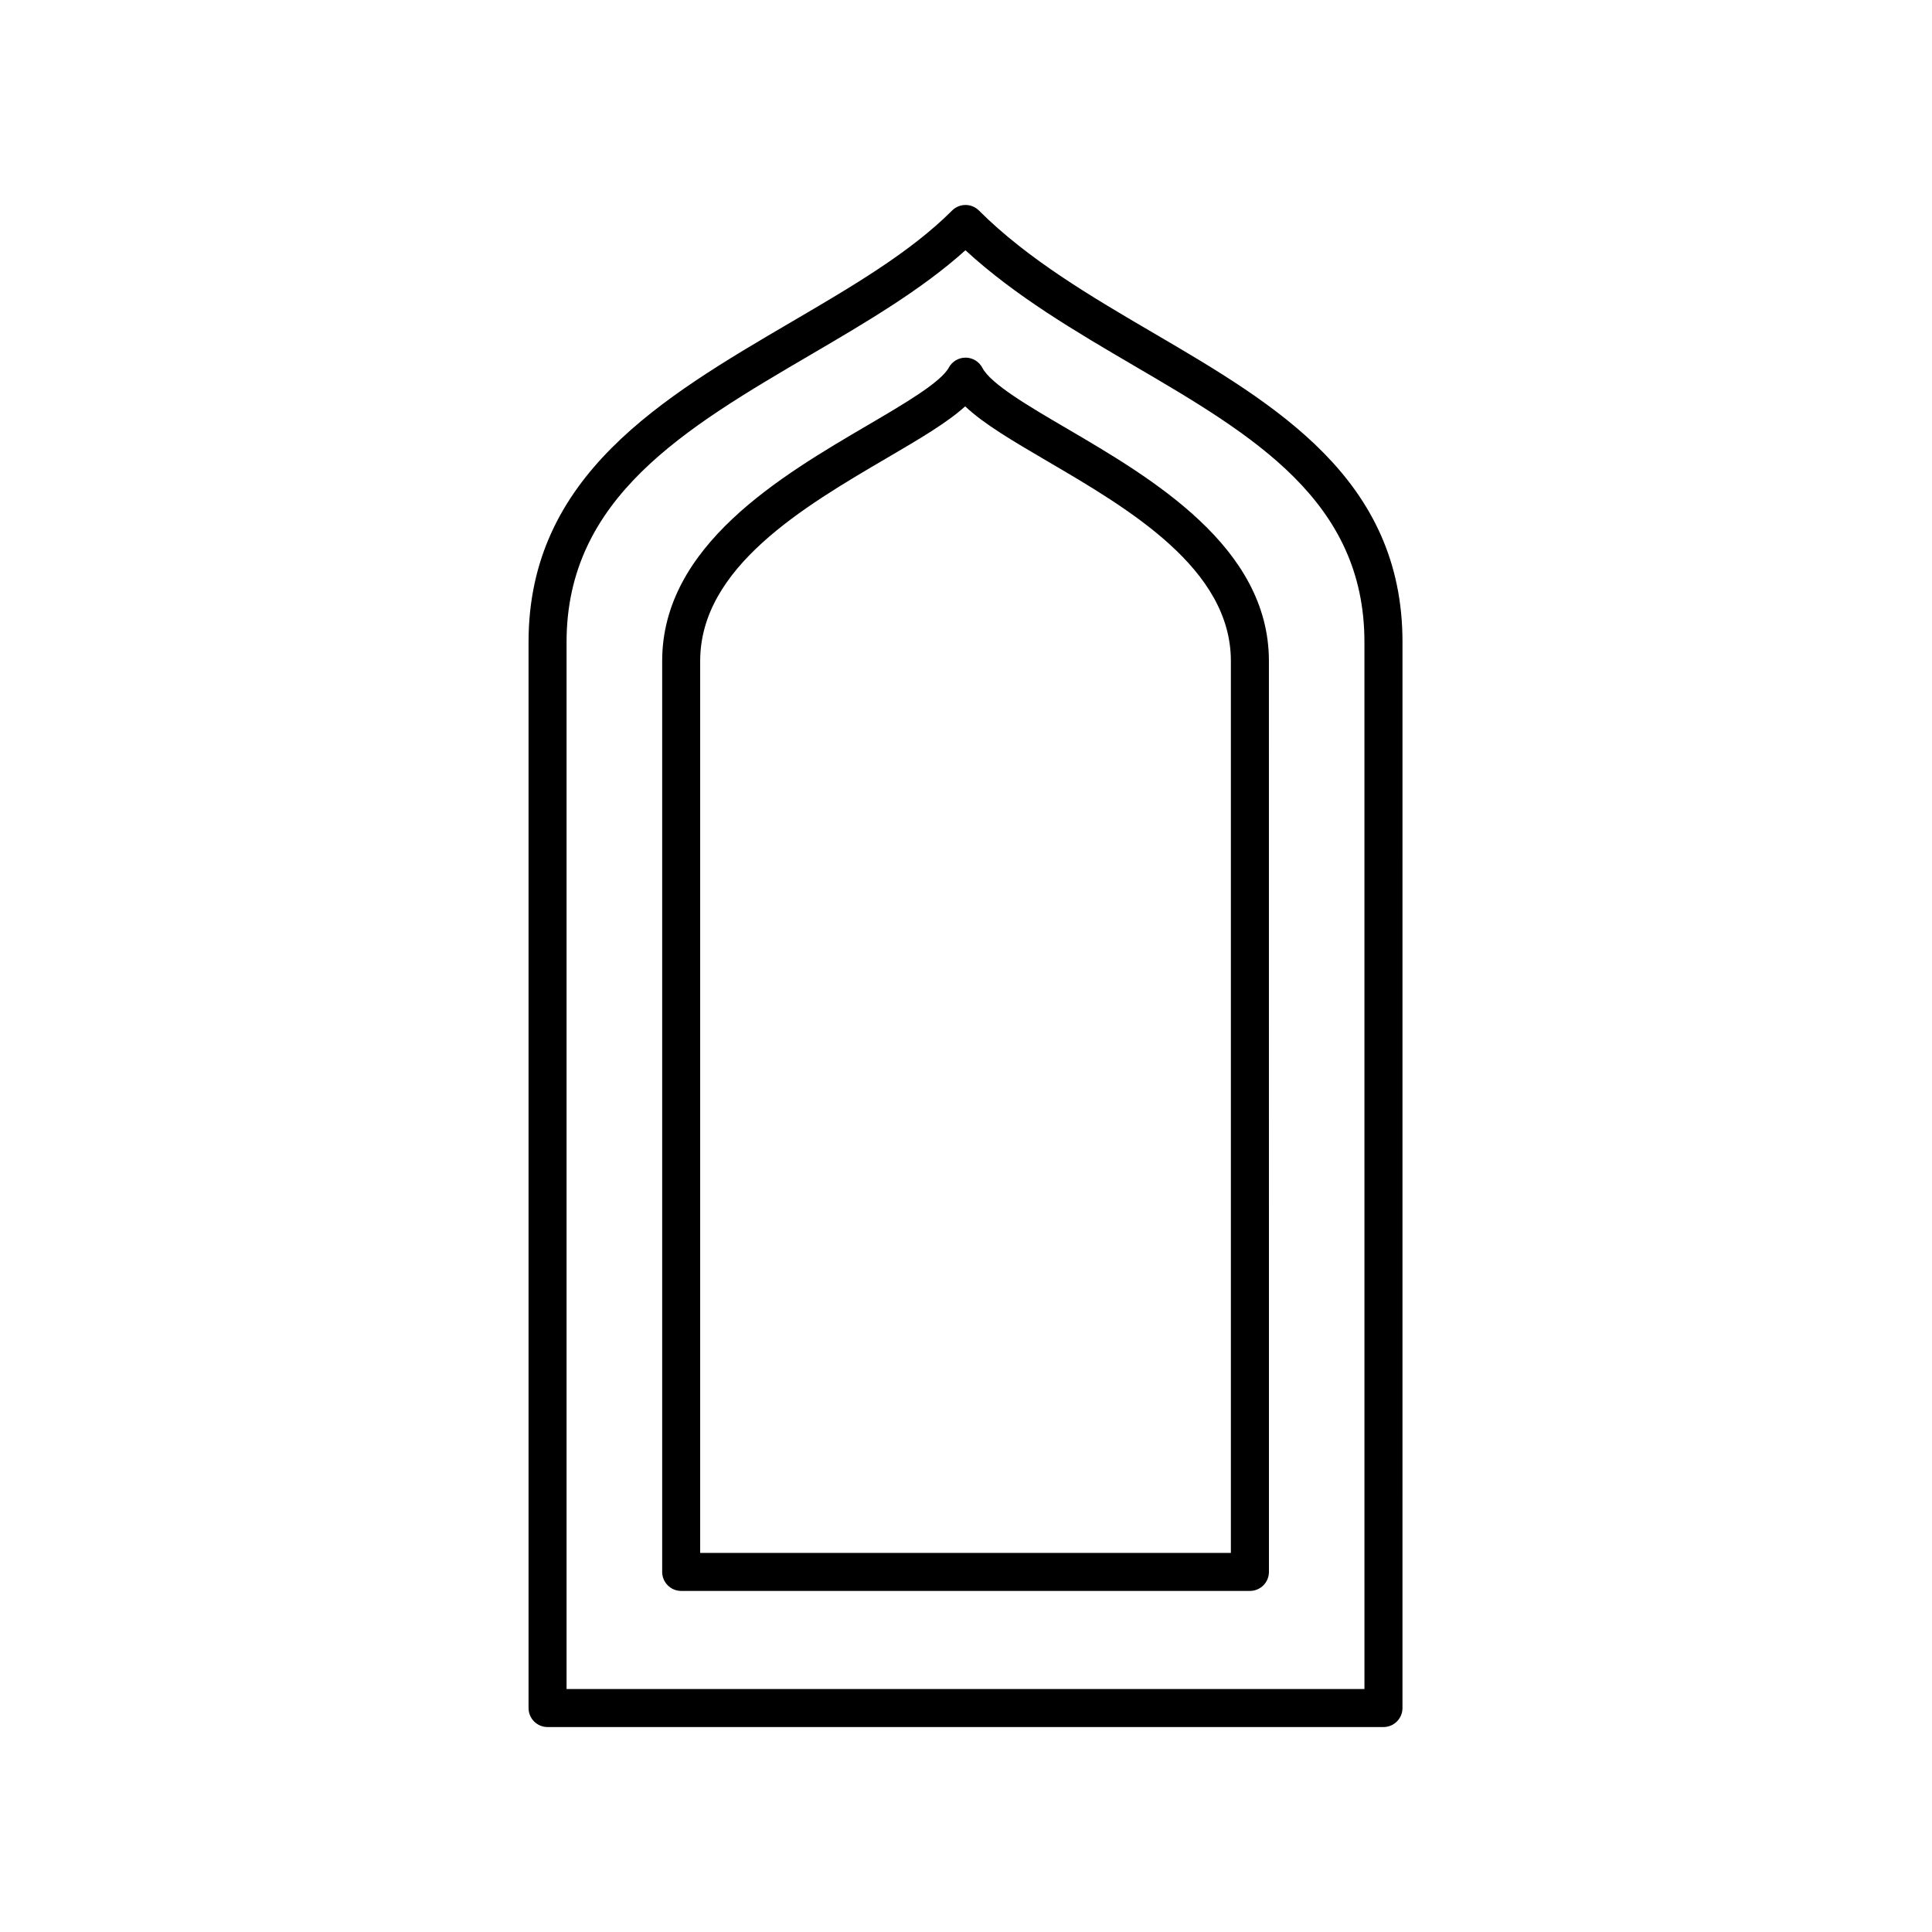 <?xml version="1.0" encoding="UTF-8"?>
<!-- The Best Svg Icon site in the world: iconSvg.co, Visit us! https://iconsvg.co -->
<svg fill="#000000" width="800px" height="800px" version="1.1" viewBox="144 144 512 512" xmlns="http://www.w3.org/2000/svg">
 <g>
  <path d="m449.72 232.27c-16.383-9.594-33.324-19.516-46.285-32.473-1.969-1.969-5.156-1.969-7.125 0-11.07 11.07-26.348 20.02-42.527 29.492-34.273 20.074-69.711 40.828-69.711 84.828v282.53c0 2.781 2.254 5.039 5.039 5.039h221.52c2.781 0 5.039-2.254 5.039-5.039l0.004-282.53c0-43.223-33.527-62.859-65.953-81.848zm55.875 359.34h-211.45v-277.49c0-38.223 31.441-56.641 64.727-76.137 14.473-8.477 29.391-17.215 40.977-27.664 13.25 12.188 29.254 21.559 44.773 30.648 31.352 18.363 60.965 35.703 60.965 73.152z"/>
  <path d="m426.62 257.5c-9.863-5.773-20.062-11.746-22.273-16.008-0.859-1.652-2.562-2.699-4.426-2.715h-0.043c-1.848 0-3.551 1.012-4.43 2.637-2.117 3.906-11.949 9.668-21.457 15.238-23.004 13.477-54.508 31.93-54.508 62.52v241.4c0 2.781 2.254 5.039 5.039 5.039h150.72c2.781 0 5.039-2.254 5.039-5.039l-0.008-241.4c0-30.254-31.008-48.41-53.652-61.672zm43.574 298.04h-140.64v-236.36c0-24.816 27.461-40.902 49.523-53.828 8.605-5.039 15.93-9.332 20.707-13.668 4.926 4.676 12.648 9.191 21.742 14.52 21.684 12.695 48.668 28.496 48.668 52.973z"/>
 </g>
</svg>
